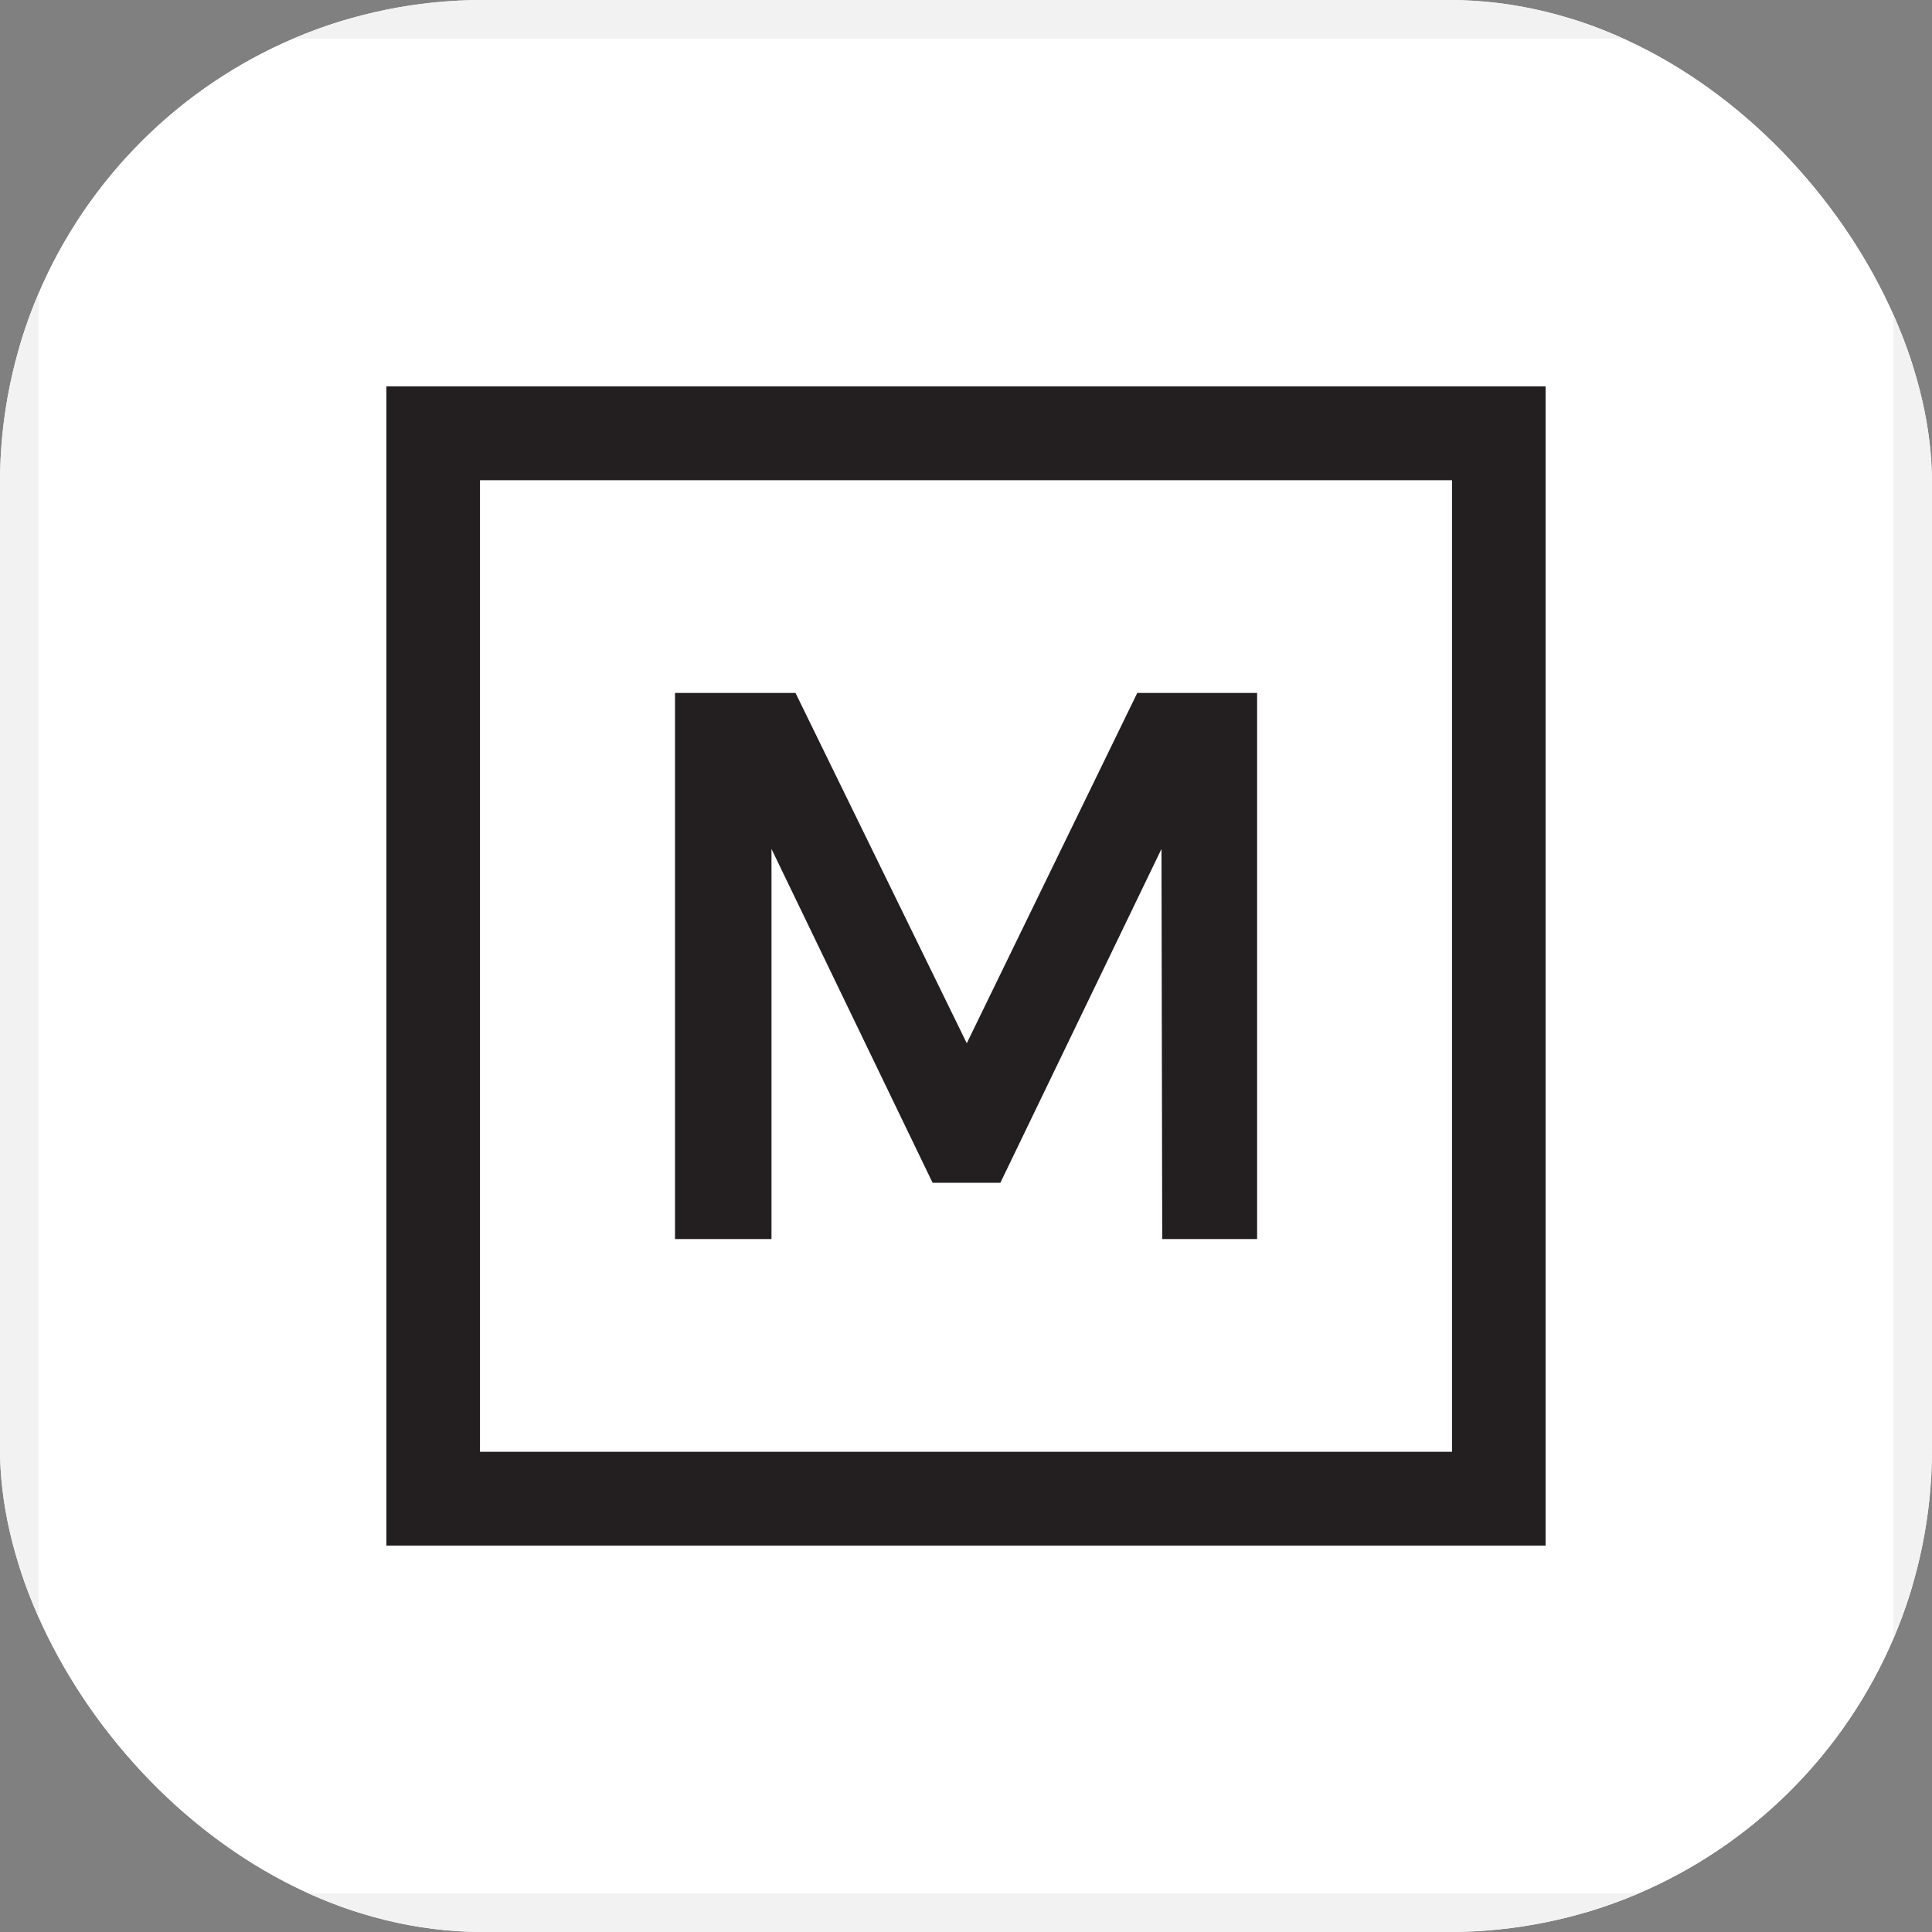 <svg xmlns="http://www.w3.org/2000/svg" version="1.1" xmlns:xlink="http://www.w3.org/1999/xlink" xmlns:svgjs="http://svgjs.dev/svgjs" width="1000" height="1000"><rect width="100%" height="100%" fill="#808080" stroke="none"/><g clip-path="url(#SvgjsClipPath1115)"><rect width="1000" height="1000" fill="#ffffff"></rect><g transform="matrix(20,0,0,20,0,0)"><svg xmlns="http://www.w3.org/2000/svg" version="1.1" xmlns:xlink="http://www.w3.org/1999/xlink" xmlns:svgjs="http://svgjs.dev/svgjs" width="50" height="50"><svg width="50" height="50" viewBox="0 0 50 50" fill="none" xmlns="http://www.w3.org/2000/svg">
<rect x="0.5" y="0.5" width="49" height="49" rx="7.5" fill="white"></rect>
<rect x="0.5" y="0.5" width="49" height="49" rx="7.5" stroke="#F2F2F2"></rect>
<g clip-path="url(#clip0_616_1595)">
<path d="M20.588 17.934L25.02 26.999L29.432 17.934H32.534V32.066H30.078L30.059 21.97L25.889 30.611H24.136L19.966 21.97V32.066H17.469V17.934H20.59H20.588Z" fill="#231F20"></path>
<path d="M37.578 12.428V37.572H12.422V12.428H37.578ZM40 10H10V40H40V10Z" fill="#231F20"></path>
</g>
<defs>
<clipPath id="clip0_616_1595">
<rect width="30" height="30" fill="white" transform="translate(10 10)"></rect>
</clipPath>
<clipPath id="SvgjsClipPath1115"><rect width="1000" height="1000" x="0" y="0" rx="250" ry="250"></rect></clipPath></defs>
</svg></svg></g></g></svg>